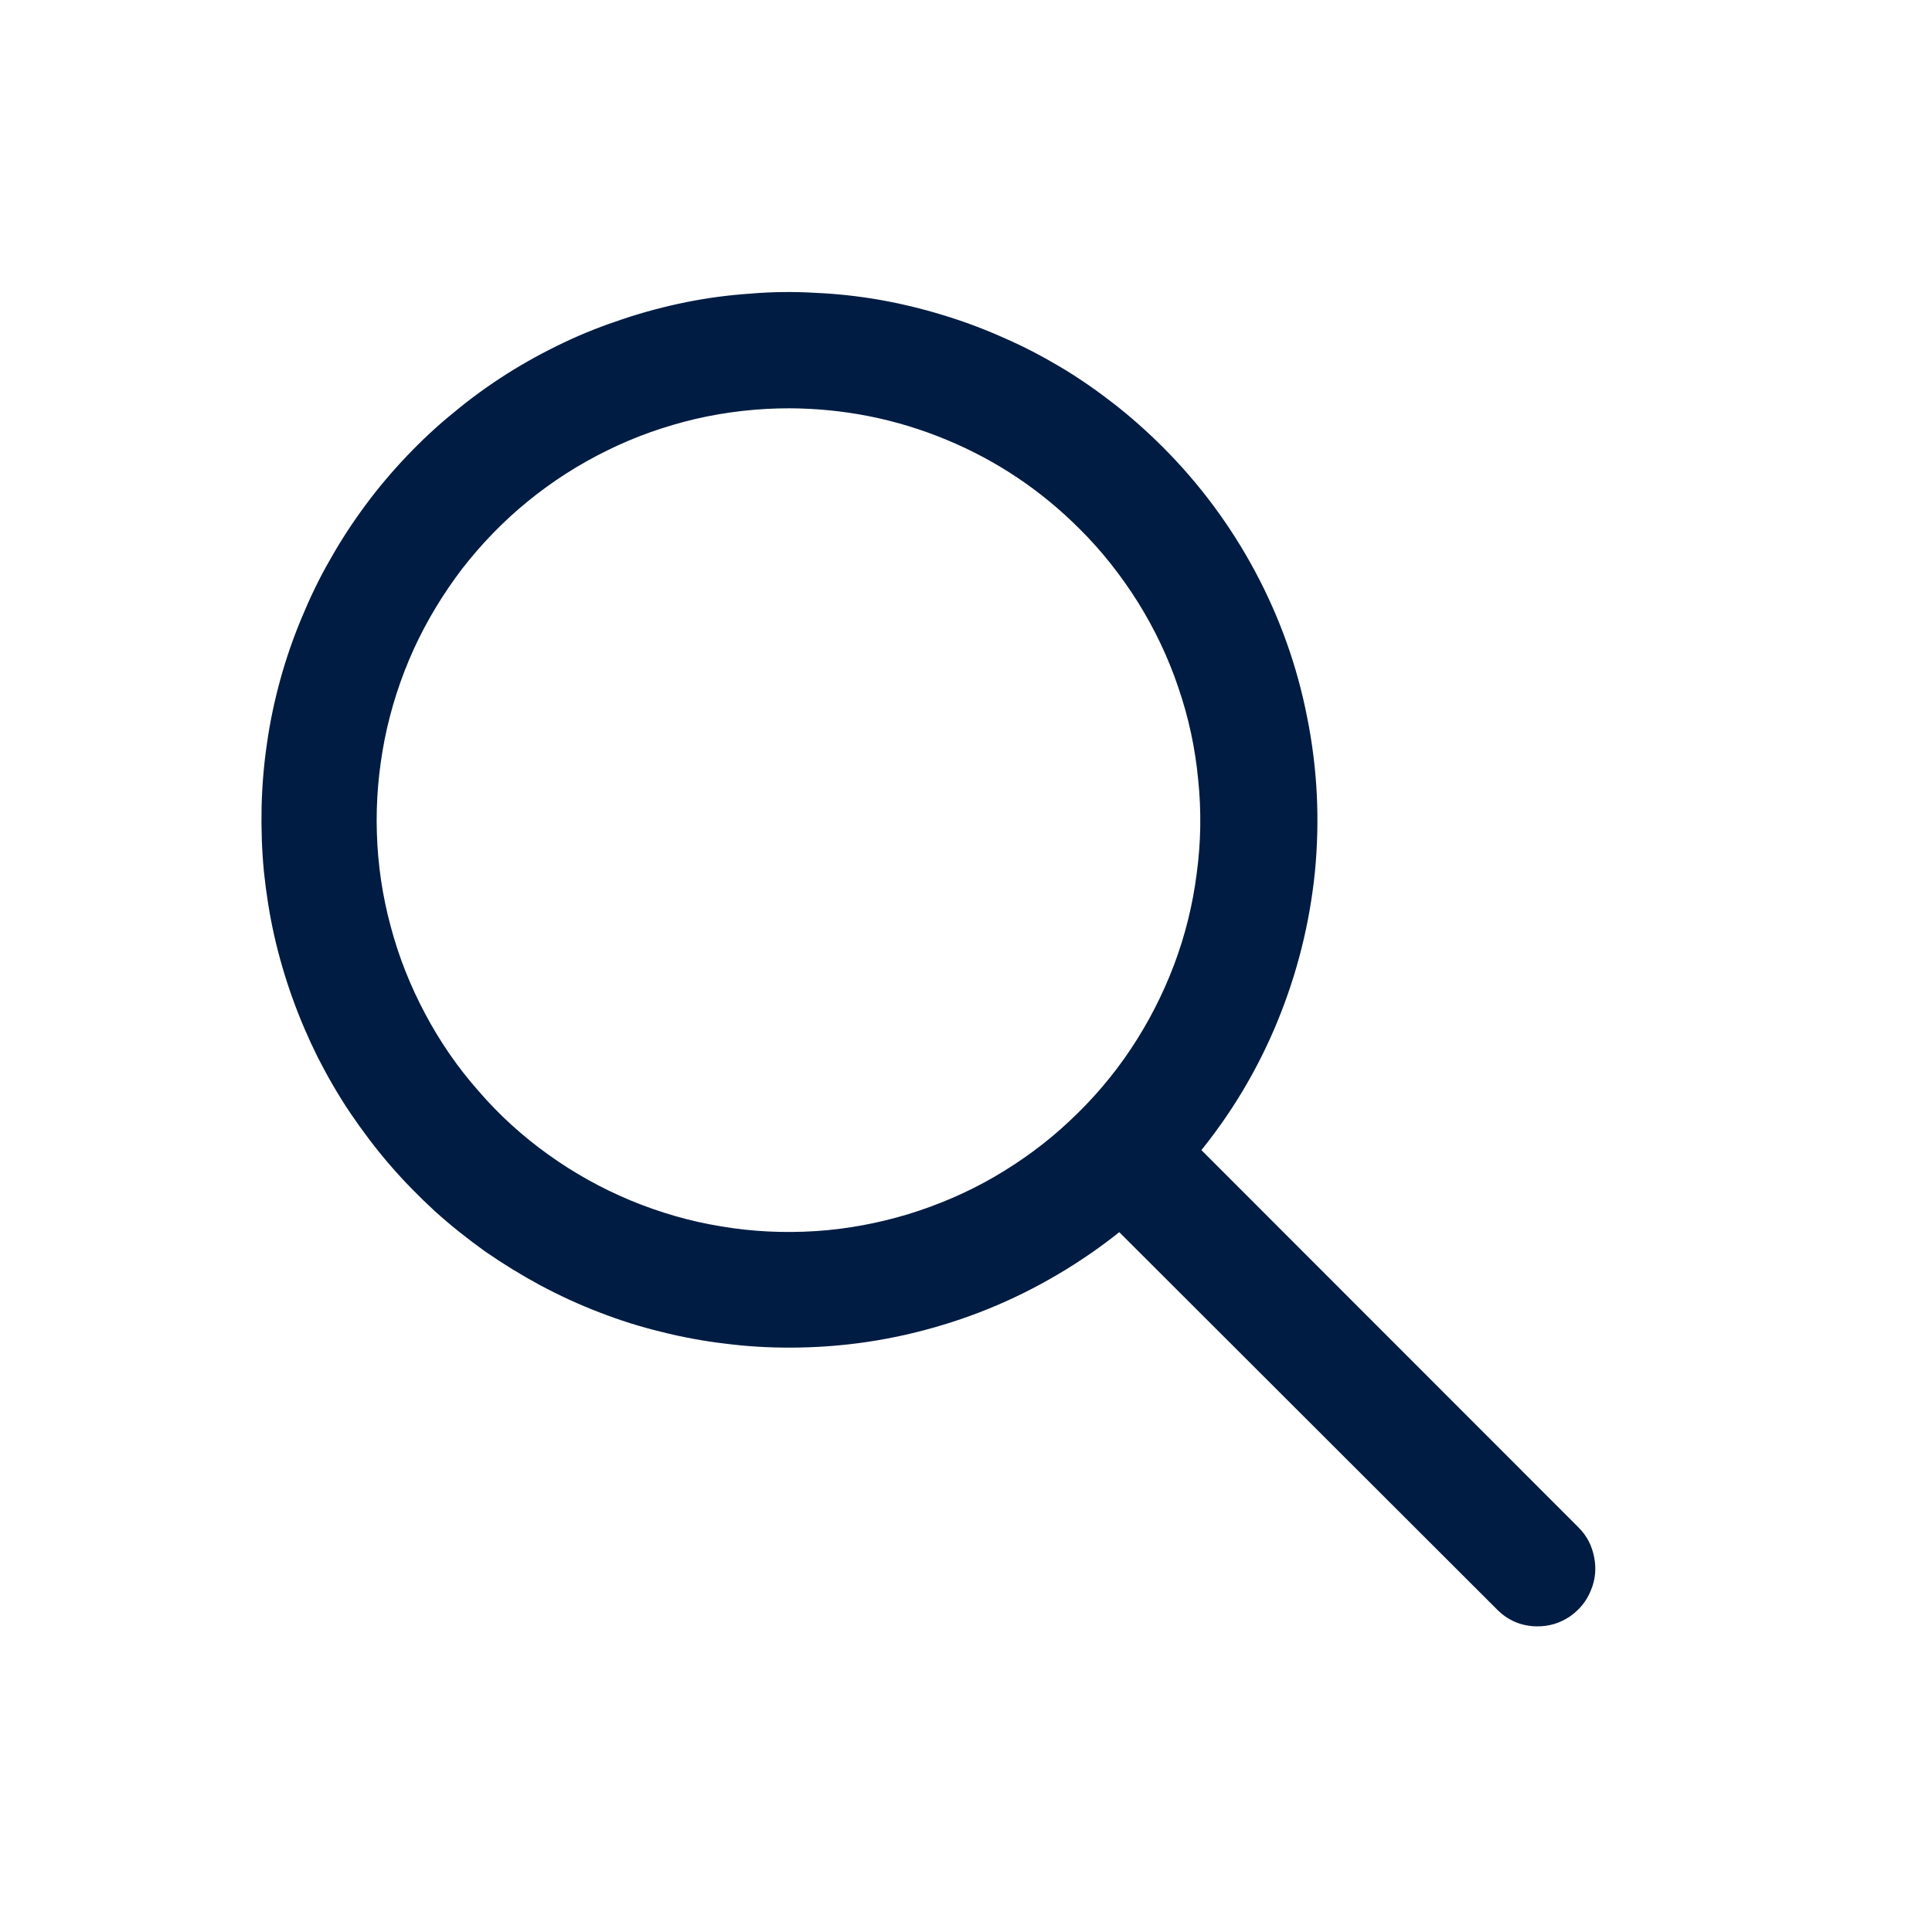<svg xmlns="http://www.w3.org/2000/svg" xmlns:xlink="http://www.w3.org/1999/xlink" width="40" viewBox="0 0 30 30" height="40" preserveAspectRatio="xMidYMid meet"><defs><clipPath id="f76e987284"><path d="M 16 16 L 25 16 L 25 25.547 L 16 25.547 Z M 16 16 " clip-rule="nonzero"></path></clipPath></defs><path fill="#011c43" d="M 12.258 20.926 C 11.922 20.926 11.586 20.906 11.254 20.863 C 10.922 20.824 10.59 20.762 10.266 20.68 C 9.941 20.602 9.621 20.5 9.309 20.379 C 8.992 20.258 8.688 20.117 8.395 19.961 C 8.098 19.801 7.812 19.625 7.535 19.434 C 7.262 19.238 7 19.031 6.75 18.805 C 6.504 18.578 6.27 18.34 6.051 18.086 C 5.832 17.832 5.629 17.562 5.441 17.285 C 5.254 17.008 5.086 16.715 4.934 16.418 C 4.785 16.117 4.652 15.809 4.539 15.492 C 4.426 15.176 4.332 14.855 4.258 14.527 C 4.184 14.199 4.133 13.867 4.098 13.535 C 4.066 13.199 4.055 12.863 4.062 12.531 C 4.07 12.195 4.098 11.859 4.148 11.527 C 4.195 11.195 4.266 10.867 4.355 10.543 C 4.445 10.219 4.555 9.902 4.684 9.594 C 4.812 9.285 4.957 8.98 5.125 8.691 C 5.289 8.398 5.473 8.117 5.672 7.848 C 5.871 7.578 6.09 7.32 6.32 7.078 C 6.551 6.836 6.797 6.605 7.059 6.395 C 7.316 6.18 7.59 5.984 7.871 5.805 C 8.156 5.625 8.449 5.465 8.754 5.32 C 9.055 5.176 9.367 5.055 9.688 4.949 C 10.004 4.844 10.328 4.758 10.66 4.691 C 10.988 4.625 11.32 4.582 11.656 4.559 C 11.988 4.531 12.324 4.527 12.66 4.547 C 12.996 4.562 13.328 4.598 13.66 4.656 C 13.992 4.715 14.316 4.793 14.637 4.891 C 14.957 4.988 15.273 5.105 15.578 5.242 C 15.887 5.375 16.184 5.531 16.473 5.703 C 16.762 5.875 17.035 6.066 17.301 6.273 C 17.566 6.48 17.816 6.703 18.055 6.941 C 18.625 7.512 19.105 8.156 19.488 8.871 C 19.871 9.586 20.141 10.34 20.297 11.137 C 20.457 11.93 20.496 12.73 20.418 13.539 C 20.336 14.344 20.141 15.121 19.832 15.871 C 19.523 16.621 19.109 17.309 18.594 17.934 C 18.082 18.559 17.488 19.098 16.812 19.547 C 16.137 19.996 15.414 20.34 14.637 20.574 C 13.863 20.809 13.07 20.926 12.258 20.926 Z M 12.258 6.34 C 11.766 6.34 11.281 6.395 10.805 6.504 C 10.328 6.617 9.867 6.777 9.426 6.996 C 8.988 7.211 8.578 7.473 8.195 7.785 C 7.816 8.094 7.477 8.445 7.176 8.832 C 6.879 9.223 6.625 9.641 6.422 10.086 C 6.219 10.535 6.07 10.996 5.973 11.48 C 5.879 11.961 5.836 12.445 5.852 12.938 C 5.867 13.426 5.938 13.91 6.066 14.383 C 6.191 14.855 6.371 15.309 6.602 15.742 C 6.832 16.176 7.109 16.578 7.434 16.945 C 7.754 17.316 8.117 17.645 8.516 17.93 C 8.914 18.215 9.34 18.453 9.793 18.641 C 10.246 18.828 10.715 18.965 11.199 19.043 C 11.684 19.125 12.168 19.148 12.66 19.117 C 13.148 19.086 13.629 18.996 14.098 18.855 C 14.566 18.711 15.016 18.52 15.441 18.273 C 15.863 18.027 16.258 17.738 16.613 17.402 C 16.973 17.066 17.289 16.695 17.562 16.285 C 17.832 15.879 18.055 15.445 18.23 14.984 C 18.402 14.527 18.52 14.055 18.582 13.566 C 18.648 13.082 18.656 12.594 18.605 12.105 C 18.559 11.617 18.457 11.141 18.297 10.676 C 18.141 10.211 17.93 9.77 17.672 9.355 C 17.41 8.938 17.109 8.555 16.762 8.211 C 16.164 7.613 15.477 7.152 14.695 6.828 C 13.914 6.504 13.102 6.344 12.258 6.34 Z M 12.258 6.34 " fill-opacity="1" fill-rule="nonzero"></path><g clip-path="url(#f76e987284)"><path fill="#011c43" d="M 23.875 25.254 C 23.629 25.254 23.414 25.164 23.242 24.988 L 16.777 18.531 C 16.602 18.355 16.516 18.141 16.516 17.895 C 16.516 17.645 16.602 17.434 16.777 17.258 C 16.953 17.082 17.168 16.992 17.418 16.992 C 17.664 16.992 17.879 17.082 18.055 17.258 L 24.512 23.719 C 24.641 23.848 24.719 24 24.754 24.18 C 24.789 24.355 24.773 24.531 24.703 24.695 C 24.637 24.863 24.523 25 24.375 25.102 C 24.223 25.203 24.059 25.254 23.875 25.254 Z M 23.875 25.254 " fill-opacity="1" fill-rule="nonzero"></path></g></svg>